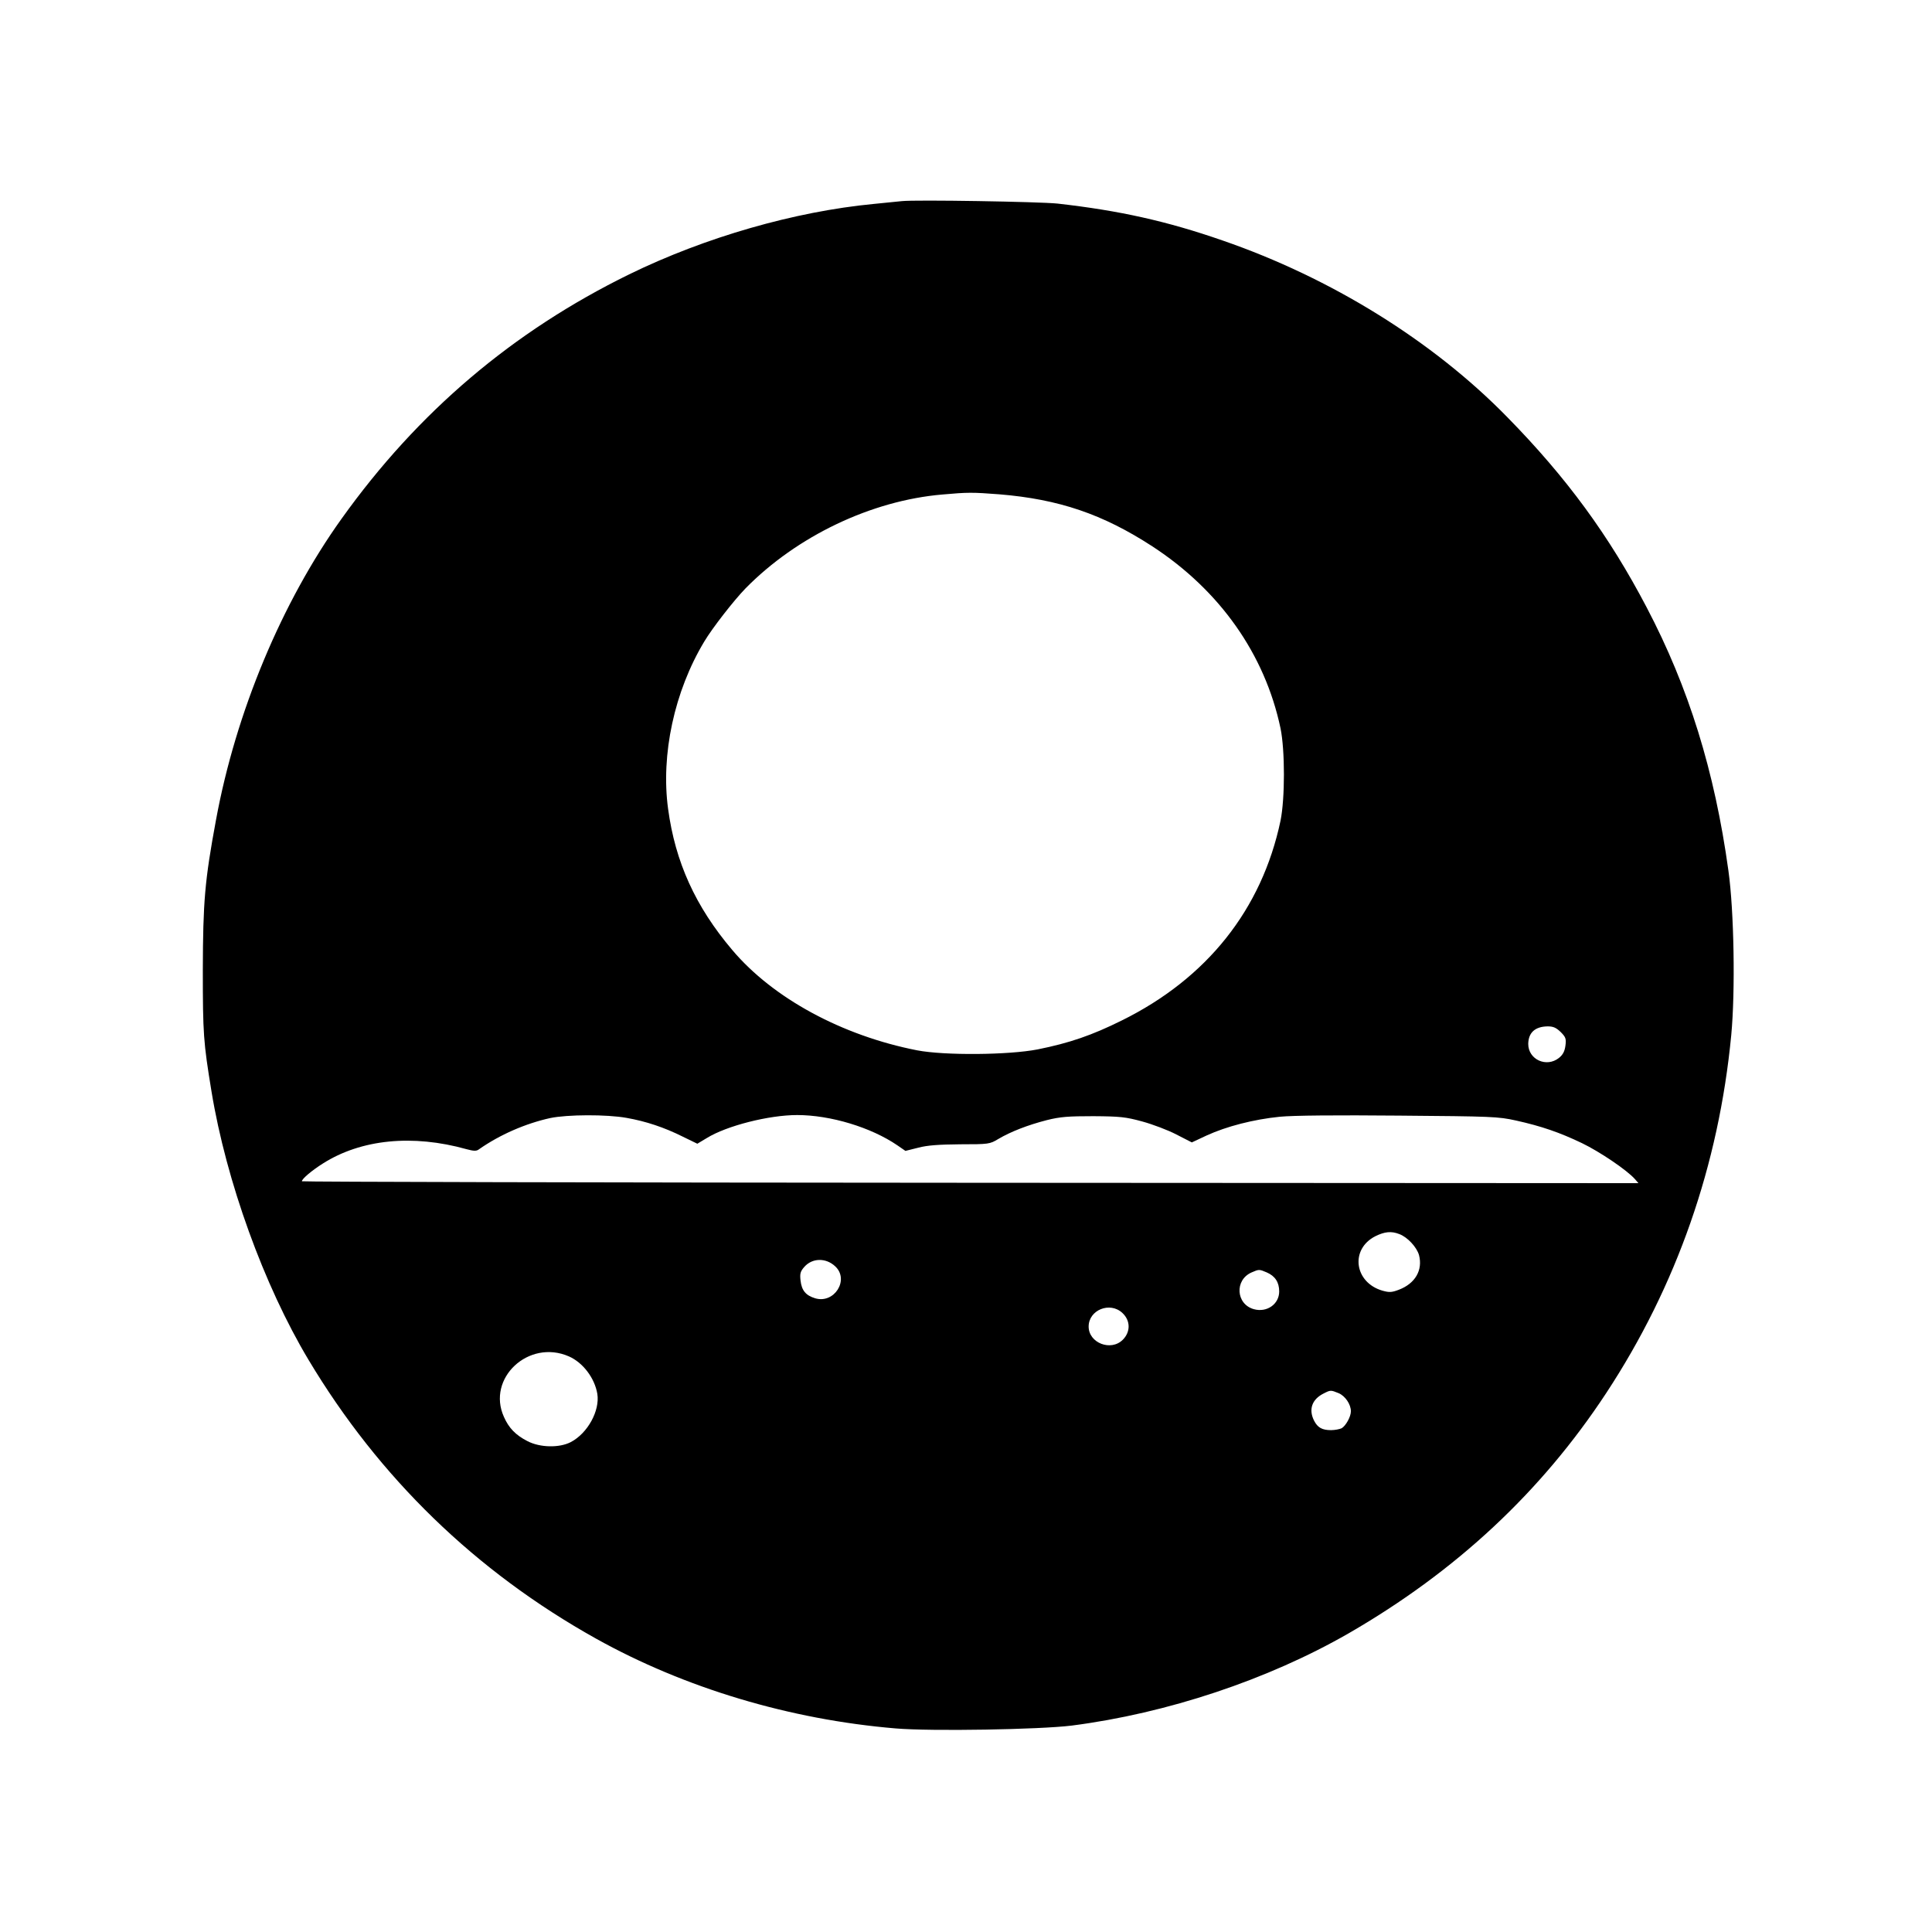 <?xml version="1.0" standalone="no"?>
<!DOCTYPE svg PUBLIC "-//W3C//DTD SVG 20010904//EN"
 "http://www.w3.org/TR/2001/REC-SVG-20010904/DTD/svg10.dtd">
<svg version="1.0" xmlns="http://www.w3.org/2000/svg"
 width="1024pt" height="1024pt" viewBox="0 0 1024 1024"
 preserveAspectRatio="xMidYMid meet">

<g transform="translate(0,1024) scale(0.1,-0.1)"
fill="#000000" stroke="none">
<path d="M4780 9174 c-19 -2 -87 -9 -150 -15 -417 -40 -892 -176 -1295 -373
-616 -302 -1120 -729 -1525 -1296 -317 -443 -560 -1025 -665 -1595 -60 -323
-69 -435 -70 -795 0 -340 3 -383 46 -645 78 -475 278 -1028 514 -1422 374
-625 886 -1122 1524 -1478 470 -262 1027 -429 1588 -476 190 -16 763 -6 933
15 506 65 1040 243 1468 489 570 329 1021 750 1365 1273 373 567 597 1208 663
1898 22 233 15 656 -15 871 -73 529 -211 972 -433 1395 -200 382 -425 689
-740 1010 -393 402 -933 737 -1507 935 -296 103 -548 159 -876 196 -96 10
-753 21 -825 13z m517 -1554 c315 -26 548 -105 811 -276 357 -233 596 -571
679 -964 24 -117 24 -372 0 -490 -99 -470 -390 -836 -842 -1059 -157 -78 -276
-119 -445 -153 -154 -30 -493 -33 -639 -5 -398 78 -764 276 -980 532 -195 230
-302 466 -340 748 -39 287 33 623 192 887 43 72 156 217 218 281 272 277 667
466 1044 498 134 12 159 12 302 1z m2975 -2850 c27 -27 30 -36 25 -73 -4 -30
-14 -48 -34 -64 -66 -53 -163 -9 -163 74 1 60 36 92 103 93 30 0 45 -7 69 -30z
m-4951 -455 c102 -18 199 -50 299 -100 l76 -37 50 30 c105 65 329 122 479 122
176 0 392 -65 532 -161 l42 -29 68 17 c49 13 111 17 223 18 151 0 156 1 201
28 66 39 156 74 257 100 72 18 114 21 247 21 142 -1 171 -4 259 -28 55 -15
137 -46 181 -69 l82 -42 79 37 c105 48 248 85 387 99 72 7 300 9 632 6 493 -4
525 -5 620 -26 135 -30 231 -63 350 -120 95 -46 237 -142 280 -190 l19 -22
-3542 2 c-1948 1 -3542 5 -3542 8 0 13 54 58 111 94 203 129 476 156 762 76
37 -10 52 -11 65 -1 111 78 247 137 378 166 91 19 299 20 405 1z m4096 -616
c43 -16 92 -69 104 -111 21 -80 -20 -151 -107 -184 -37 -14 -50 -15 -86 -5
-150 43 -174 220 -38 289 49 24 84 28 127 11z m-2990 -171 c76 -71 -5 -200
-107 -169 -49 15 -71 41 -77 94 -4 36 -1 48 19 71 42 49 115 51 165 4z m2287
-32 c44 -19 66 -52 66 -101 0 -67 -65 -113 -134 -94 -95 26 -104 155 -12 195
39 17 40 17 80 0z m-765 -215 c43 -40 44 -100 2 -142 -63 -63 -181 -17 -181
70 0 88 113 134 179 72z m-2934 -230 c75 -33 137 -115 151 -199 14 -89 -51
-208 -140 -255 -61 -32 -164 -30 -231 5 -62 32 -98 69 -124 128 -93 205 131
414 344 321z m4080 -195 c35 -15 65 -59 65 -96 0 -29 -27 -77 -49 -90 -11 -5
-36 -10 -56 -10 -47 0 -71 13 -90 50 -30 59 -12 113 50 144 37 19 38 19 80 2z"/>
</g>
</svg>

